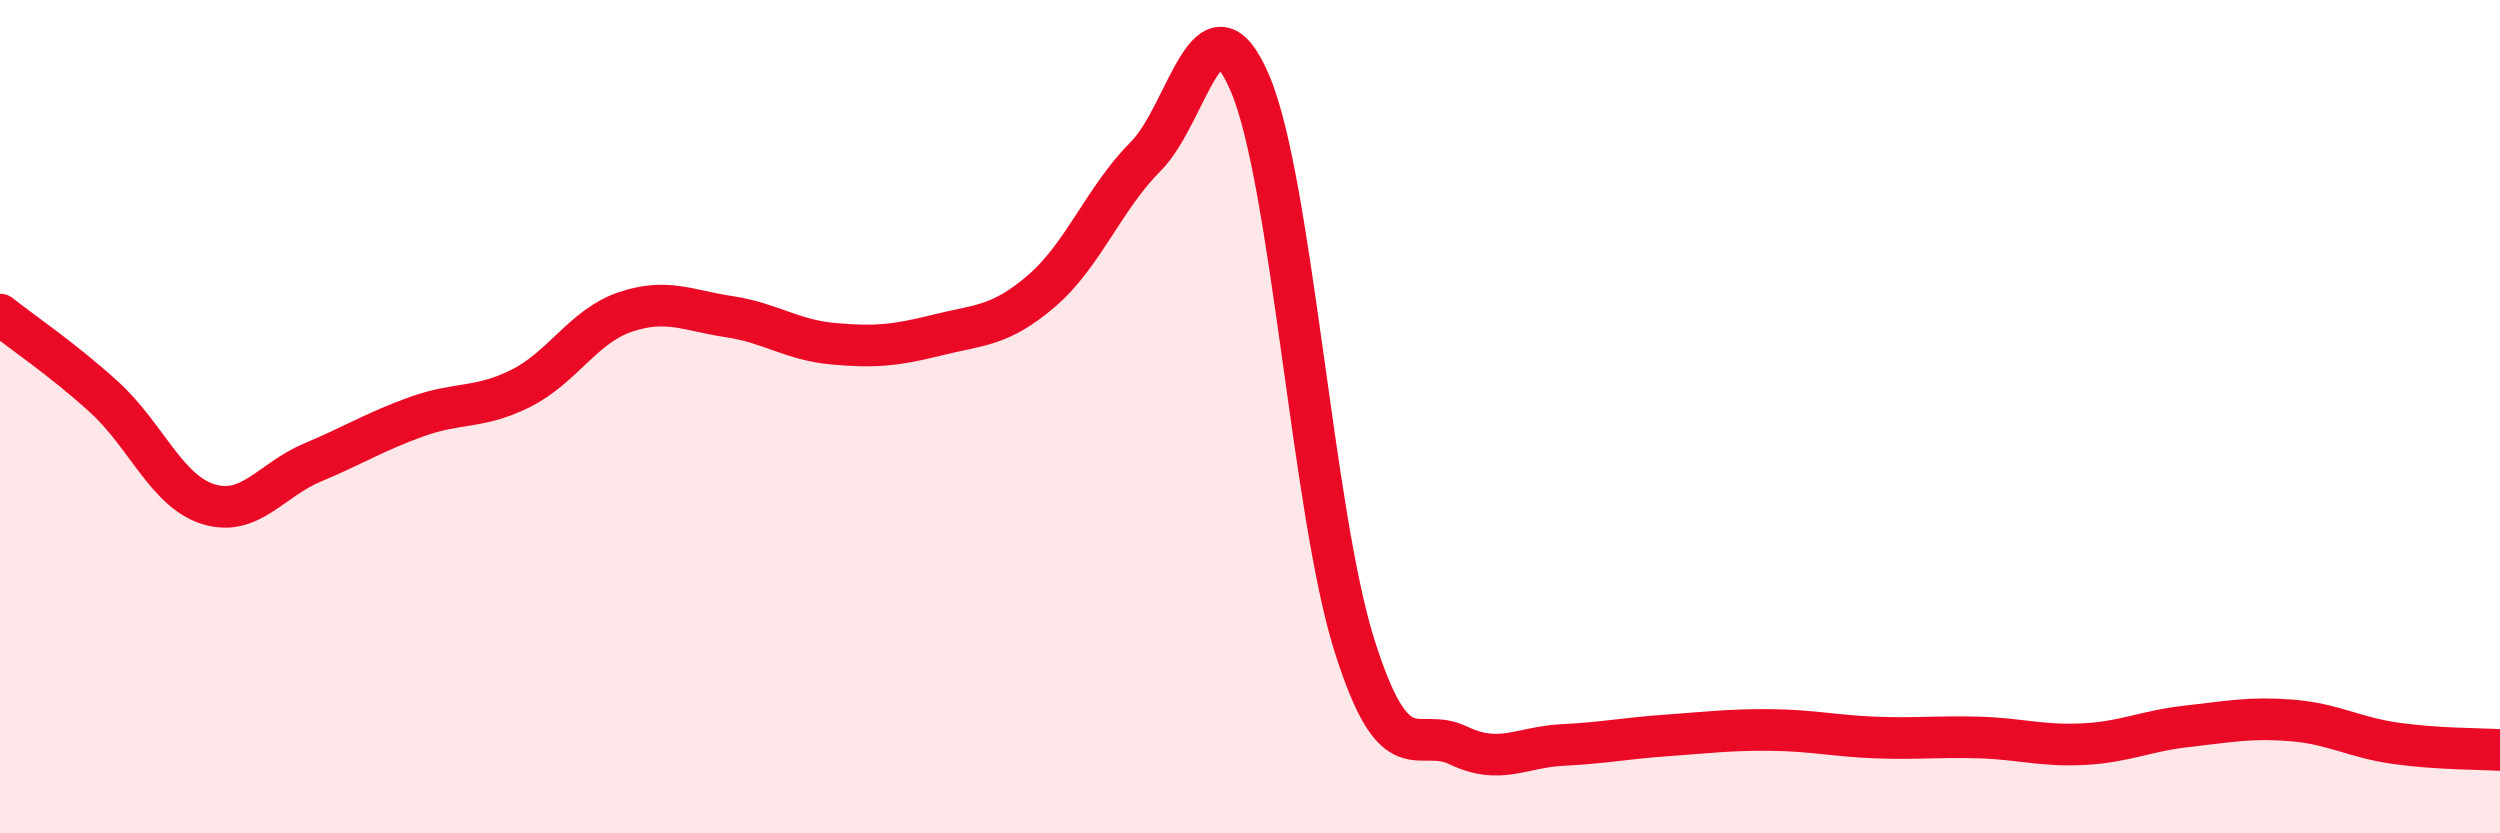 
    <svg width="60" height="20" viewBox="0 0 60 20" xmlns="http://www.w3.org/2000/svg">
      <path
        d="M 0,7.55 C 0.5,7.95 1.5,8.62 2.5,9.53 C 3.5,10.44 4,11.79 5,12.1 C 6,12.41 6.5,11.52 7.5,11.1 C 8.5,10.68 9,10.36 10,10 C 11,9.64 11.5,9.82 12.5,9.32 C 13.5,8.82 14,7.83 15,7.49 C 16,7.15 16.5,7.45 17.5,7.6 C 18.5,7.75 19,8.16 20,8.25 C 21,8.34 21.5,8.29 22.5,8.04 C 23.5,7.79 24,7.84 25,6.98 C 26,6.12 26.5,4.75 27.5,3.75 C 28.5,2.75 29,-0.34 30,2 C 31,4.34 31.5,12.29 32.5,15.47 C 33.5,18.65 34,17.41 35,17.89 C 36,18.37 36.5,17.93 37.5,17.88 C 38.5,17.83 39,17.72 40,17.65 C 41,17.58 41.5,17.51 42.5,17.52 C 43.5,17.53 44,17.66 45,17.7 C 46,17.74 46.5,17.67 47.5,17.7 C 48.5,17.73 49,17.91 50,17.86 C 51,17.81 51.5,17.54 52.5,17.43 C 53.5,17.32 54,17.21 55,17.29 C 56,17.37 56.5,17.7 57.5,17.84 C 58.5,17.98 59.5,17.97 60,18L60 20L0 20Z"
        fill="#EB0A25"
        opacity="0.1"
        stroke-linecap="round"
        stroke-linejoin="round"
      />
      <path
        d="M 0,7.55 C 0.5,7.95 1.5,8.62 2.5,9.53 C 3.5,10.44 4,11.79 5,12.1 C 6,12.41 6.5,11.52 7.5,11.1 C 8.5,10.68 9,10.36 10,10 C 11,9.64 11.5,9.82 12.5,9.32 C 13.5,8.82 14,7.83 15,7.49 C 16,7.15 16.5,7.45 17.5,7.6 C 18.5,7.75 19,8.16 20,8.25 C 21,8.34 21.5,8.29 22.5,8.04 C 23.5,7.79 24,7.84 25,6.98 C 26,6.12 26.5,4.75 27.5,3.75 C 28.5,2.75 29,-0.34 30,2 C 31,4.34 31.5,12.29 32.5,15.47 C 33.5,18.65 34,17.41 35,17.89 C 36,18.37 36.5,17.93 37.5,17.88 C 38.5,17.83 39,17.72 40,17.65 C 41,17.58 41.5,17.51 42.5,17.52 C 43.5,17.53 44,17.66 45,17.7 C 46,17.74 46.5,17.67 47.5,17.7 C 48.5,17.73 49,17.91 50,17.86 C 51,17.81 51.5,17.54 52.5,17.43 C 53.5,17.32 54,17.21 55,17.29 C 56,17.37 56.5,17.7 57.5,17.84 C 58.5,17.98 59.5,17.97 60,18"
        stroke="#EB0A25"
        stroke-width="1"
        fill="none"
        stroke-linecap="round"
        stroke-linejoin="round"
      />
    </svg>
  
